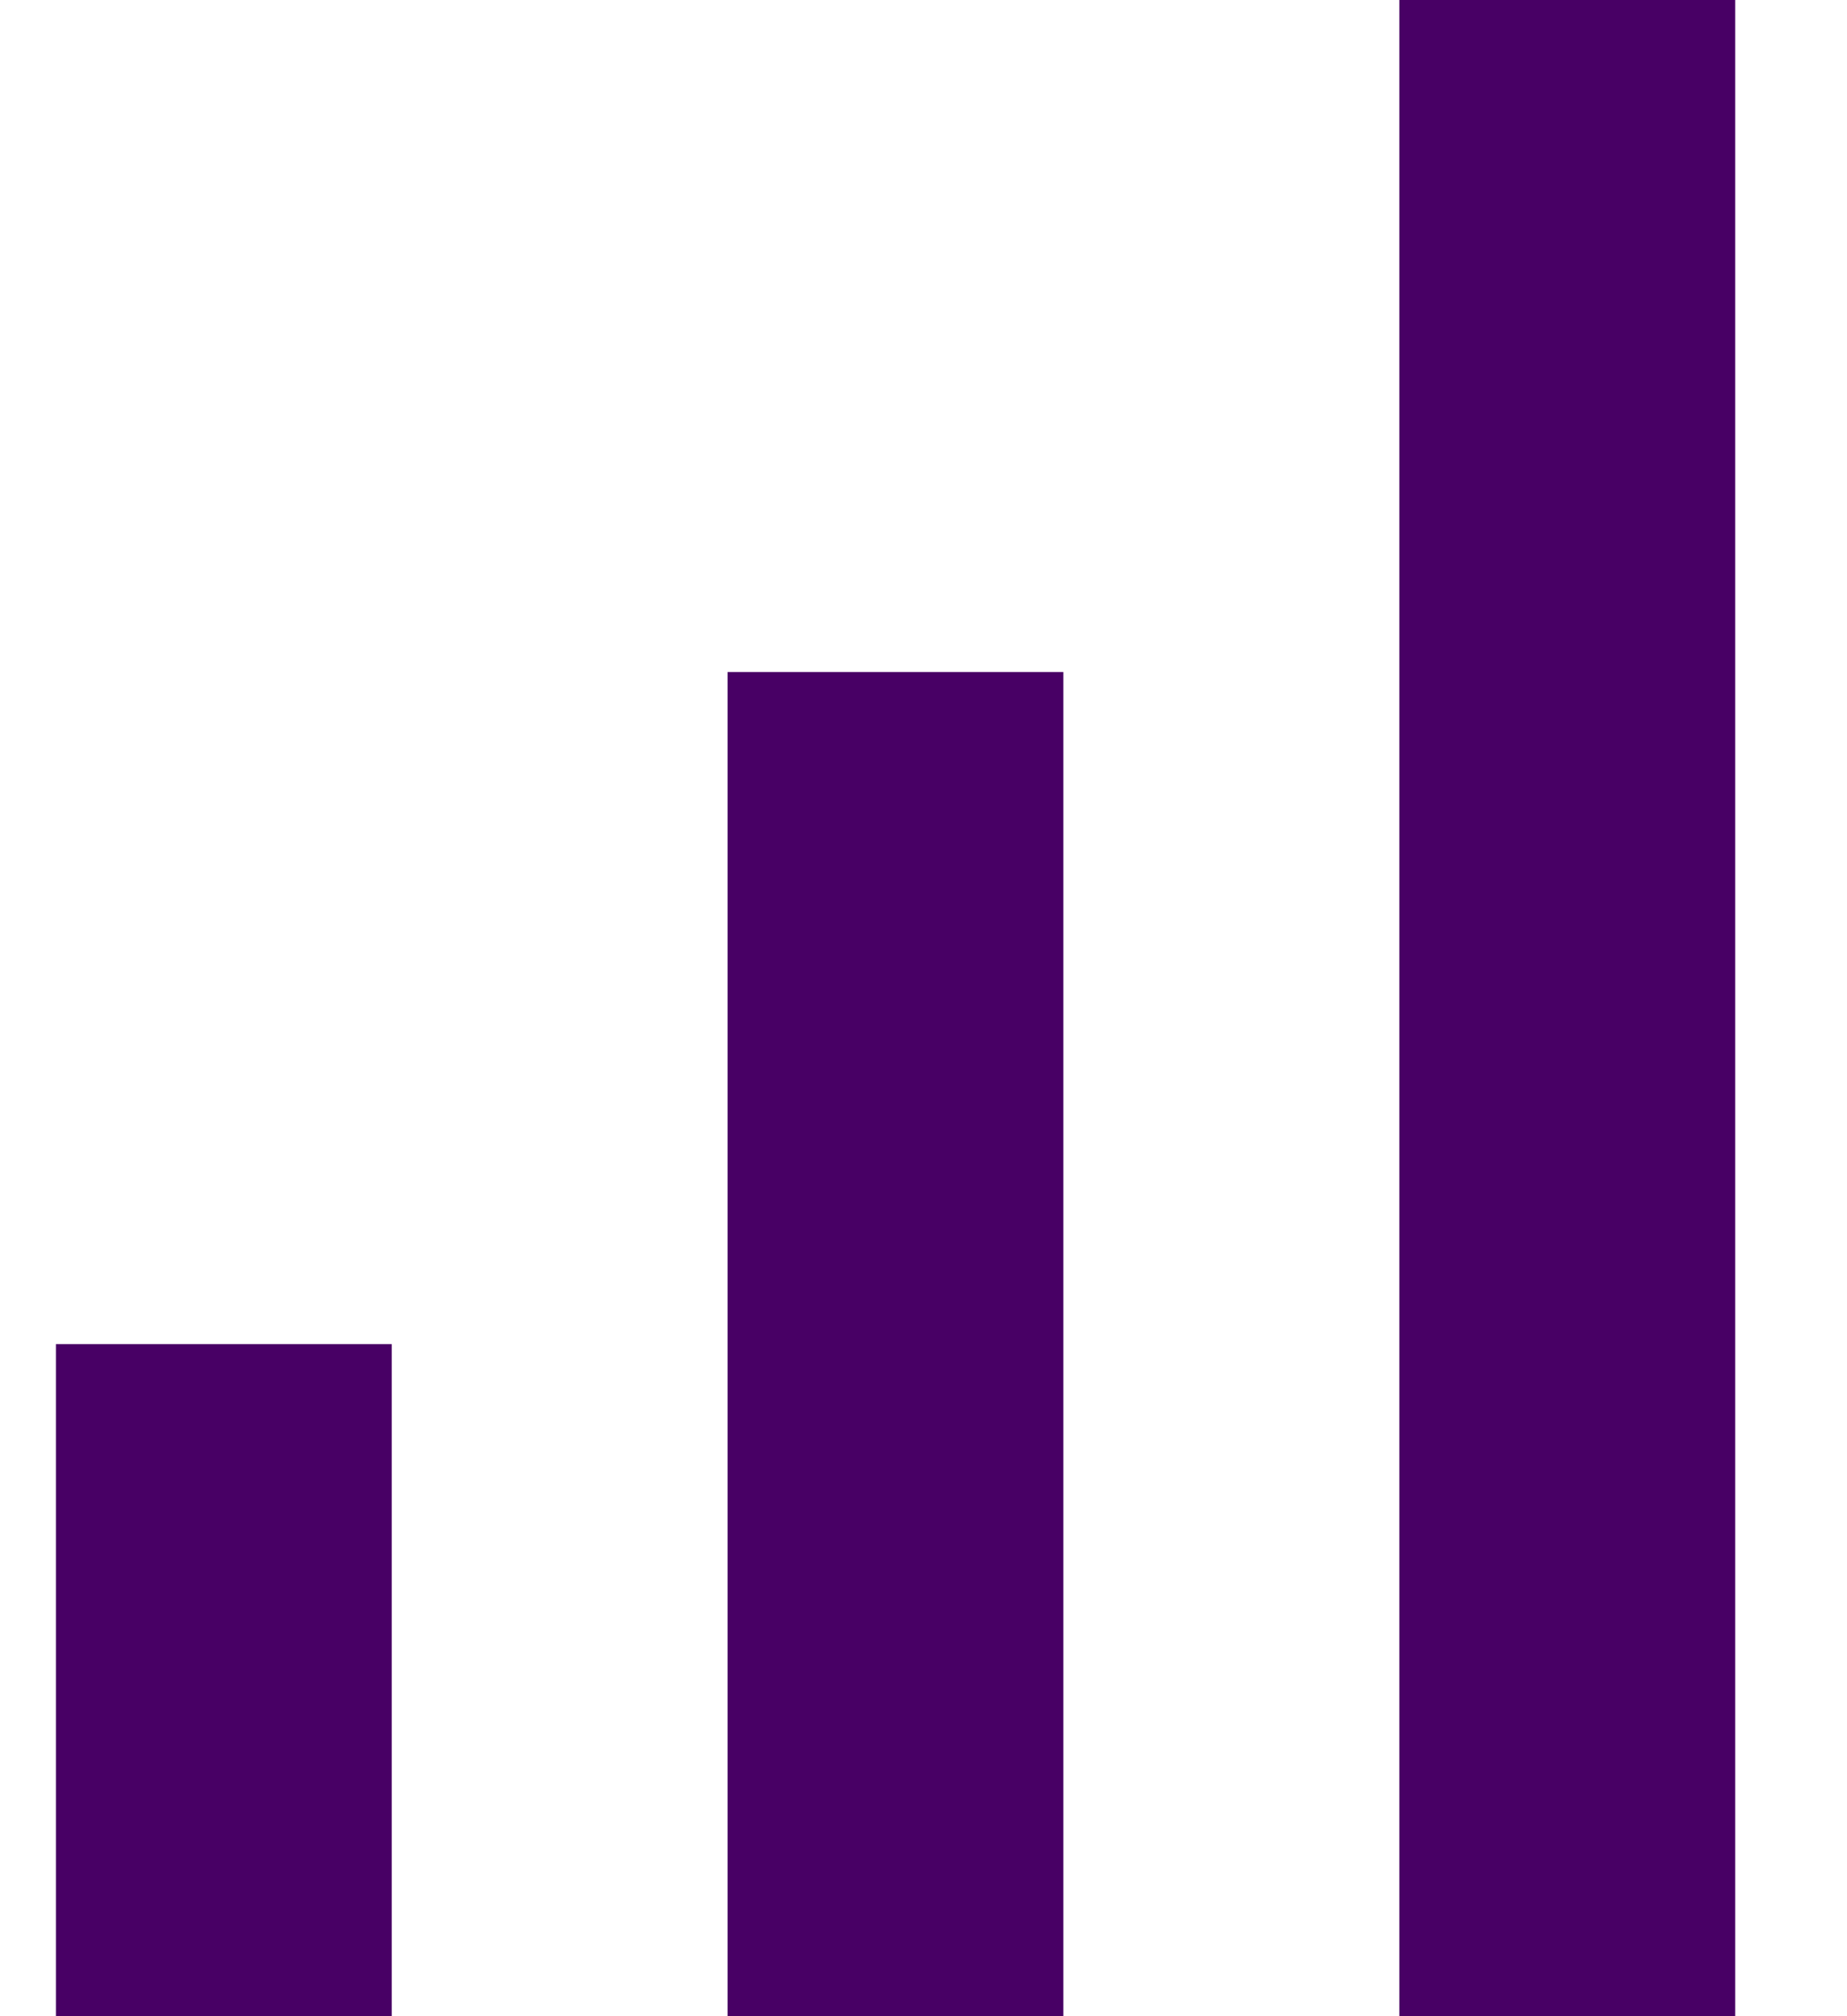 <svg width="11" height="12" viewBox="0 0 11 12" fill="none" xmlns="http://www.w3.org/2000/svg">
<rect x="0.333" y="8" width="2" height="4" fill="#480065"/>
<rect x="4.333" y="4" width="2" height="8" fill="#480065"/>
<rect x="8.334" width="2" height="12" fill="#480065"/>
</svg>
